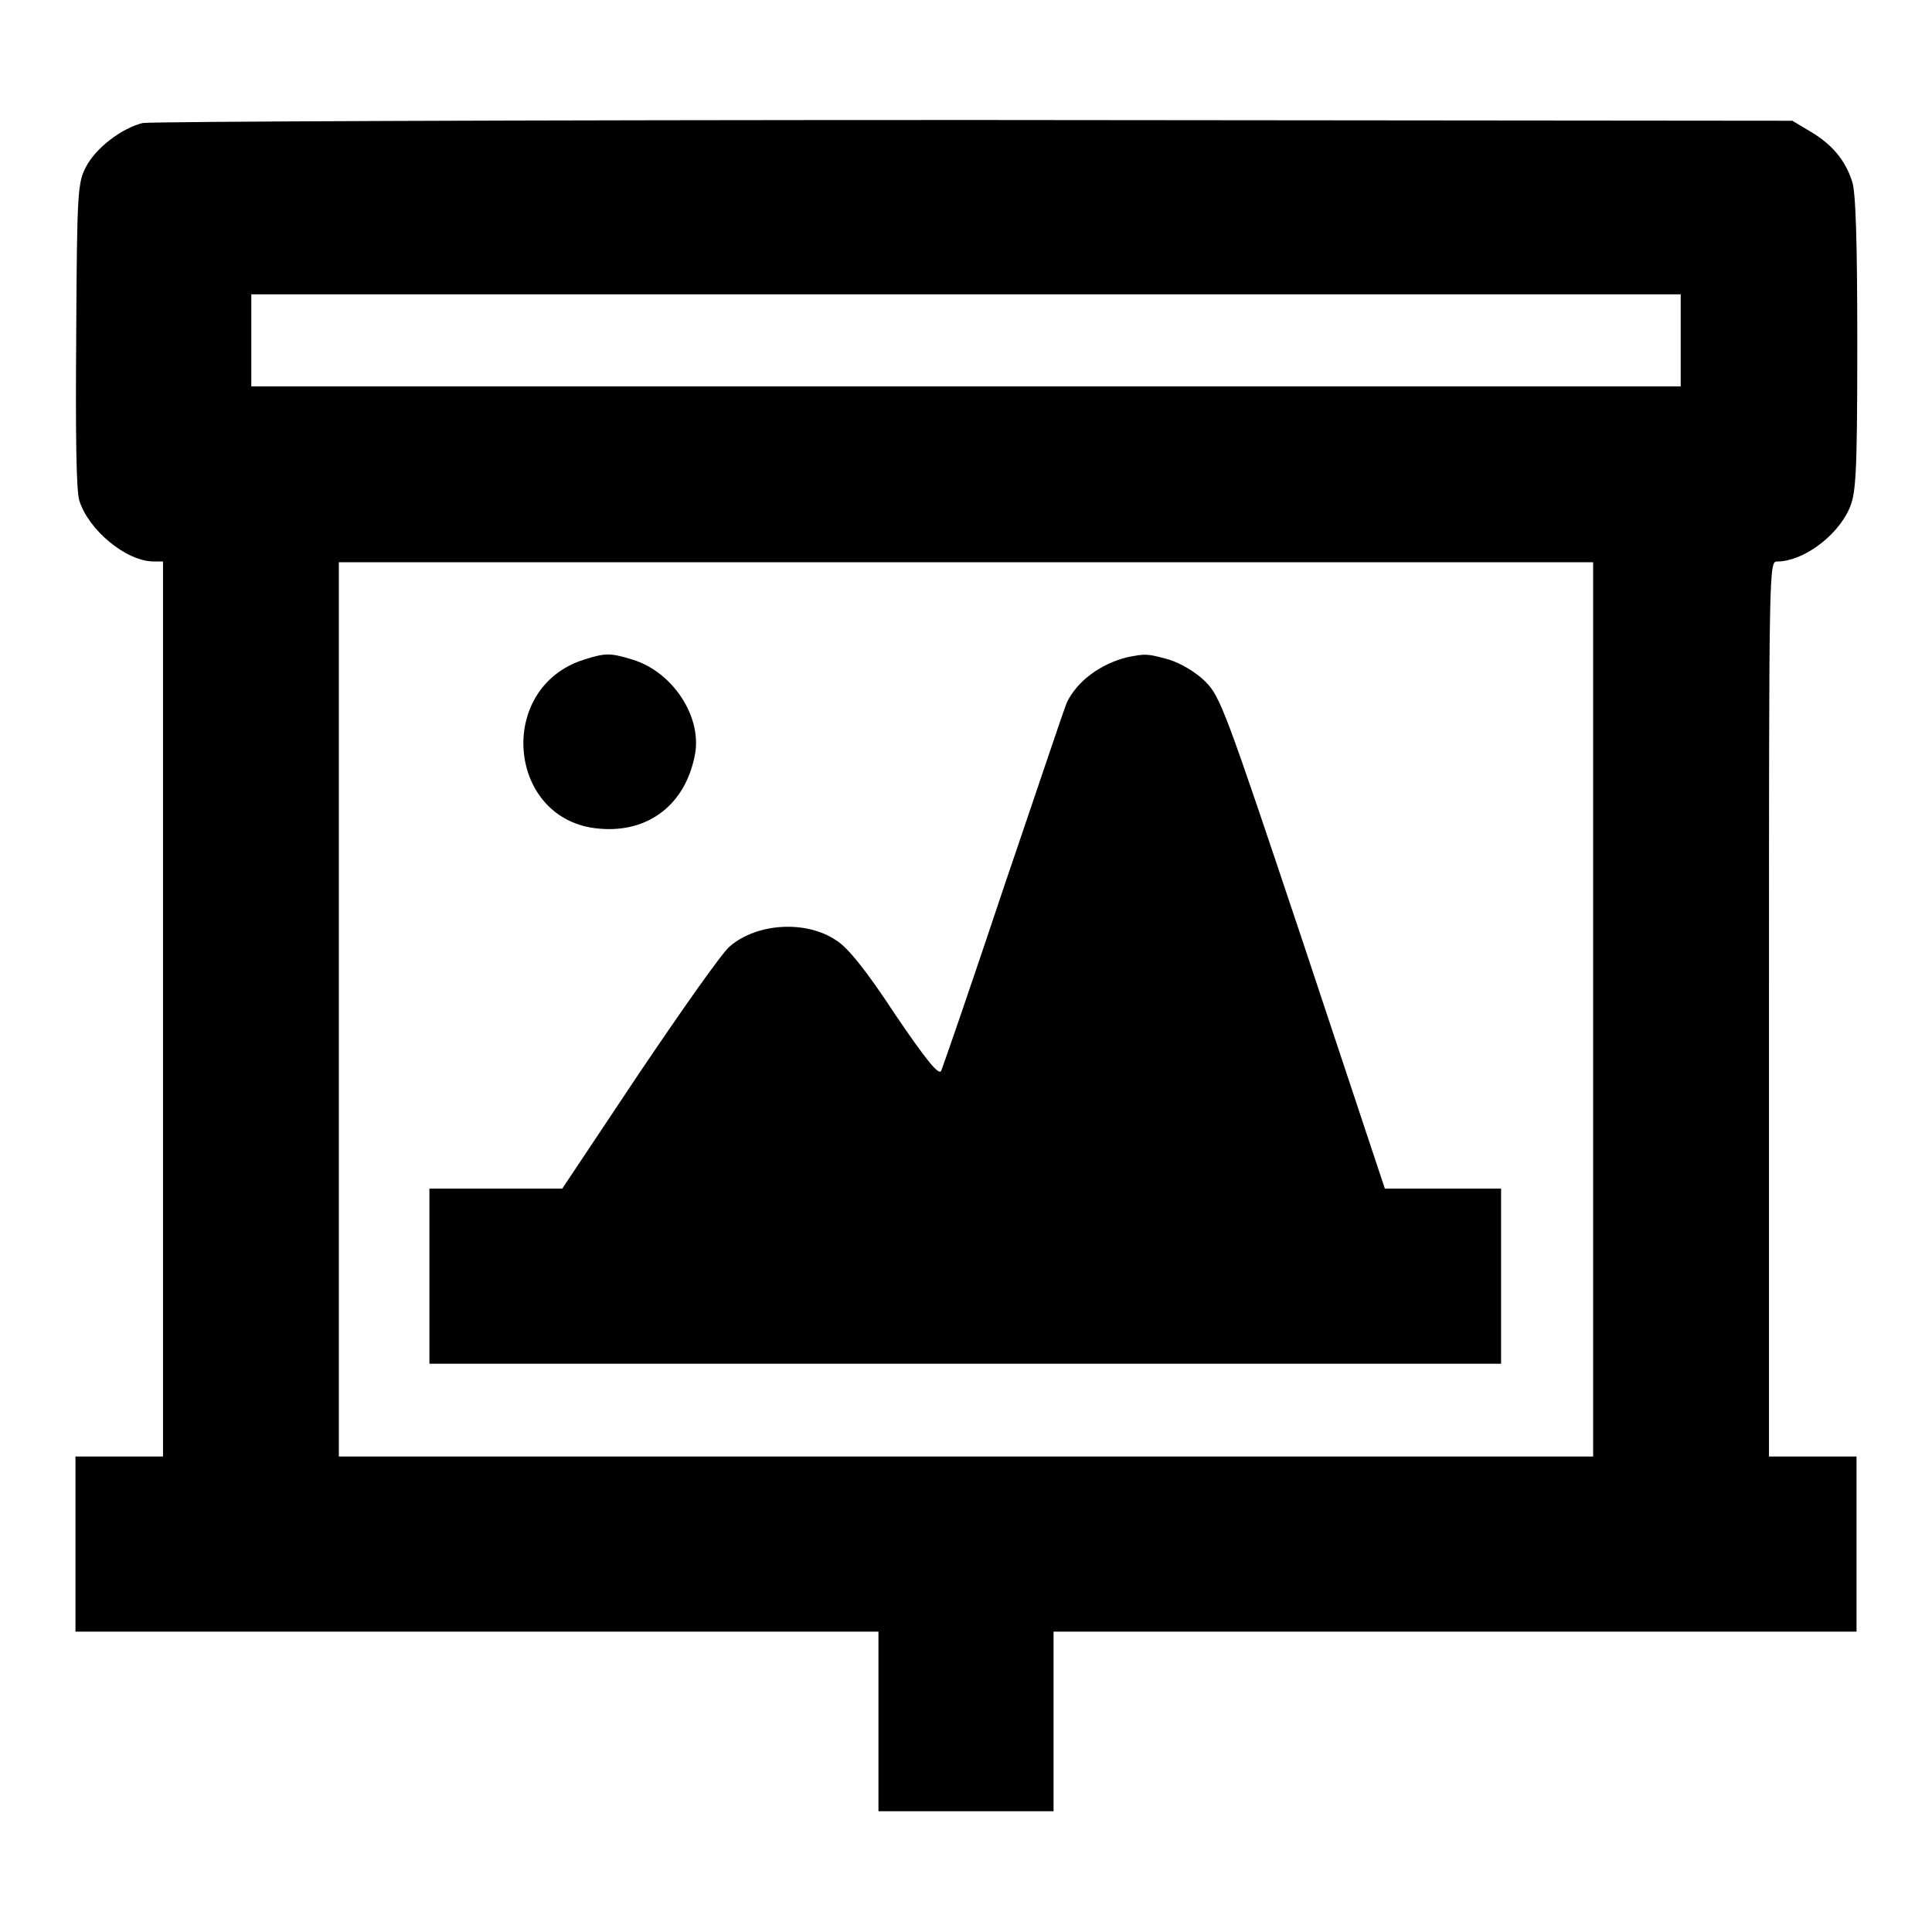 <?xml version="1.0" encoding="utf-8"?>
<!-- Svg Vector Icons : http://www.onlinewebfonts.com/icon -->
<!DOCTYPE svg PUBLIC "-//W3C//DTD SVG 1.1//EN" "http://www.w3.org/Graphics/SVG/1.1/DTD/svg11.dtd">
<svg version="1.1" xmlns="http://www.w3.org/2000/svg" xmlns:xlink="http://www.w3.org/1999/xlink" x="0px" y="0px" viewBox="0 0 256 256" enable-background="new 0 0 256 256" xml:space="preserve">
<g><g><g><path fill="#000000" d="M18.9,16.3c-2.8,0.7-6.2,3.3-7.5,5.8c-1.1,2.1-1.2,3.2-1.3,22.2c-0.1,13.4,0,20.6,0.4,22c1.2,3.9,6.2,8.1,9.9,8.1h1.2v59.3V193h-5.8H10v11.6v11.6h53.2h53.2v11.9v11.9H128h11.6v-11.9v-11.9h53.2H246v-11.6V193h-5.8h-5.8v-59.3c0-59.2,0-59.3,1.1-59.3c3.3,0,7.8-3.2,9.5-6.9c0.9-2,1.1-3.9,1.1-21.9c0-13.7-0.2-20.3-0.7-21.6c-0.9-2.8-2.7-4.9-5.4-6.5l-2.5-1.5l-108.3-0.1C69.6,15.9,20,16.1,18.9,16.3z M222.7,45.1v6.1H128H33.3v-6.1V39H128h94.7V45.1z M211.1,133.7V193H128H44.9v-59.3V74.5H128h83.1V133.7z"/><path fill="#000000" d="M77.4,87.4c-11.8,3.7-10.2,21.4,2,22.4c6.6,0.6,11.5-3.3,12.7-9.9c0.9-5-3-10.9-8.3-12.5C80.9,86.5,80.2,86.5,77.4,87.4z"/><path fill="#000000" d="M149.3,87.1c-3.5,0.9-6.5,3.1-7.9,5.9c-0.3,0.6-4,11.7-8.4,24.6c-4.3,12.9-8.1,23.9-8.3,24.3c-0.3,0.6-1.9-1.3-6.1-7.5c-3.8-5.8-6.3-8.9-7.8-9.8c-4-2.7-10.5-2.3-14.1,0.8c-1,0.8-6.4,8.5-12,16.8l-10.2,15.3h-8.8h-8.8v11.6v11.6H128h70.9v-11.6v-11.6h-7.7h-7.7L172.7,125c-10.4-31.1-11-32.7-13-34.7c-1.2-1.2-3.2-2.4-4.8-2.9C152,86.6,151.8,86.6,149.3,87.1z"/></g></g></g>
</svg>
